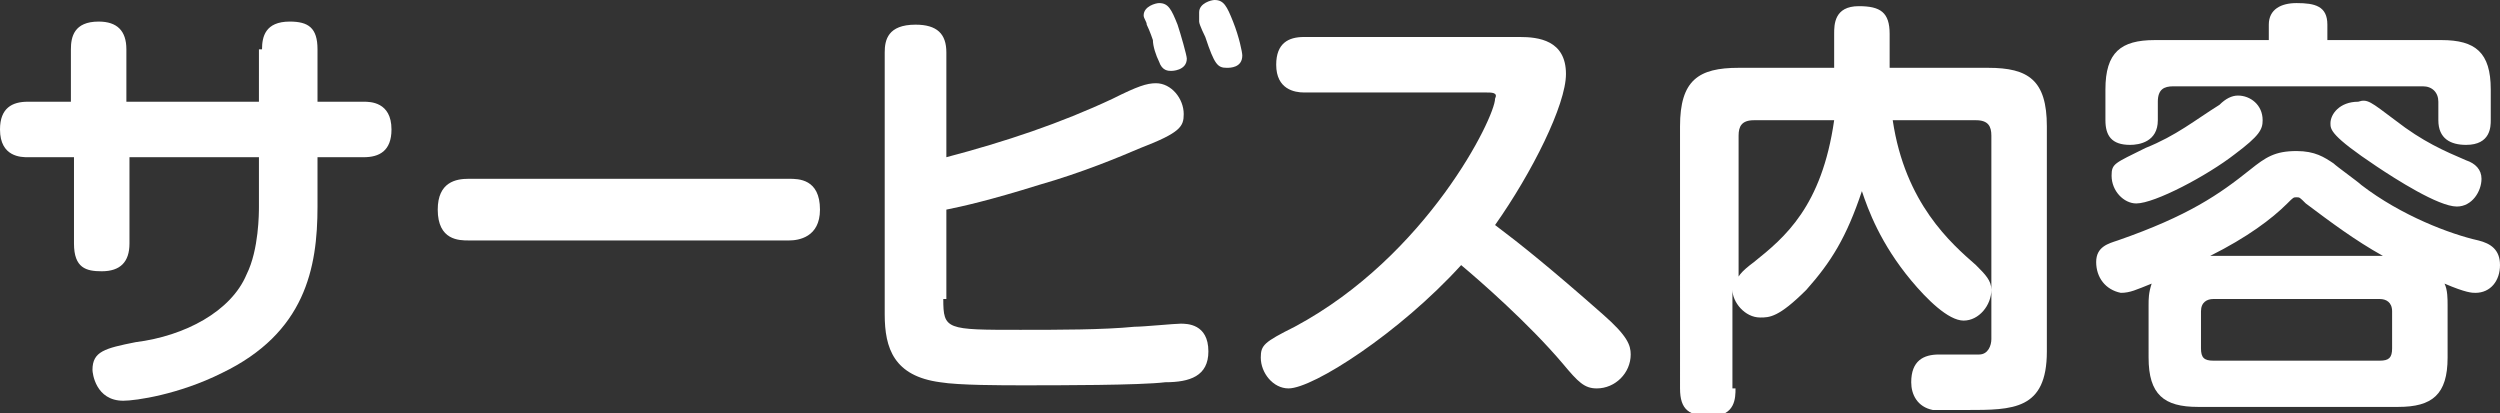 <?xml version="1.0" encoding="utf-8"?>
<!-- Generator: Adobe Illustrator 27.7.0, SVG Export Plug-In . SVG Version: 6.00 Build 0)  -->
<svg version="1.1" id="レイヤー_1" xmlns="http://www.w3.org/2000/svg" xmlns:xlink="http://www.w3.org/1999/xlink" x="0px"
	 y="0px" viewBox="0 0 81.1 13.4" style="enable-background:new 0 0 81.1 13.4;" xml:space="preserve">
<rect x="0" y="0" width="81.1" height="13.4" fill="#333333" stroke="none"/>
<style type="text/css">
	.ドロップシャドウ{fill:none;}
	.光彩_x0020_外側_x0020_5_x0020_pt{fill:none;}
	.青のネオン{fill:none;stroke:#8AACDA;stroke-width:7;stroke-linecap:round;stroke-linejoin:round;}
	.クロムハイライト{fill:url(#SVGID_1_);stroke:#FFFFFF;stroke-width:0.363;stroke-miterlimit:1;}
	.ジャイブ_GS{fill:#FFDD00;}
	.Alyssa_GS{fill:#A6D0E4;}
	.st0{fill:#FFFFFF;}
</style>
<linearGradient id="SVGID_1_" gradientUnits="userSpaceOnUse" x1="40.547" y1="0" x2="40.547" y2="-1">
	<stop  offset="0" style="stop-color:#656565"/>
	<stop  offset="0.618" style="stop-color:#1B1B1B"/>
	<stop  offset="0.629" style="stop-color:#545454"/>
	<stop  offset="0.983" style="stop-color:#3E3E3E"/>
</linearGradient>
<g>
	<g>
		<path class="st0" d="M8.5,1.6c0-0.4,0.1-0.9,0.9-0.9c0.6,0,0.9,0.2,0.9,0.9v1.7h1.5c0.2,0,0.9,0,0.9,0.9c0,0.7-0.4,0.9-0.9,0.9
			h-1.5v1.6c0,2-0.4,4.1-3.1,5.4c-1.4,0.7-2.8,0.9-3.2,0.9c-0.9,0-1-0.9-1-1c0-0.6,0.4-0.7,1.4-0.9c1.6-0.2,3.1-1,3.6-2.2
			c0.4-0.8,0.4-2,0.4-2.2V5.1H4.2v2.8c0,0.6-0.3,0.9-0.9,0.9c-0.5,0-0.9-0.1-0.9-0.9V5.1H0.9C0.7,5.1,0,5.1,0,4.2
			c0-0.7,0.4-0.9,0.9-0.9h1.4V1.6c0-0.4,0.1-0.9,0.9-0.9c0.6,0,0.9,0.3,0.9,0.9v1.7h4.3V1.6z"/>
		<path class="st0" d="M15.2,7.8c-0.3,0-1,0-1-1c0-0.9,0.6-1,1-1h10.4c0.3,0,1,0,1,1c0,0.9-0.7,1-1,1H15.2z"/>
		<path class="st0" d="M30.6,9.7c0,1,0.1,1,2.5,1c1.2,0,2.7,0,3.7-0.1c0.3,0,1.3-0.1,1.5-0.1c0.2,0,0.9,0,0.9,0.9c0,0.8-0.6,1-1.4,1
			c-0.8,0.1-3.5,0.1-4.6,0.1c-0.7,0-2.1,0-2.7-0.1c-1.5-0.2-1.8-1.1-1.8-2.2V1.7c0-0.4,0.1-0.9,1-0.9c0.7,0,1,0.3,1,0.9v3.4
			c1.9-0.5,3.7-1.1,5.4-1.9c0.8-0.4,1.1-0.5,1.4-0.5c0.5,0,0.9,0.5,0.9,1c0,0.4-0.1,0.6-1.4,1.1c-0.7,0.3-1.9,0.8-3.3,1.2
			c-1.6,0.5-2.5,0.7-3,0.8V9.7z M37.2,0.8c0-0.1-0.1-0.2-0.1-0.3c0-0.3,0.4-0.4,0.5-0.4c0.3,0,0.4,0.2,0.6,0.7
			c0.1,0.3,0.3,1,0.3,1.1c0,0.4-0.5,0.4-0.5,0.4c-0.1,0-0.3,0-0.4-0.3c-0.1-0.2-0.2-0.5-0.2-0.7C37.4,1.3,37.3,1,37.2,0.8z
			 M38.9,0.7c0-0.1,0-0.2,0-0.3c0-0.3,0.4-0.4,0.5-0.4c0.3,0,0.4,0.2,0.6,0.7c0.2,0.5,0.3,1,0.3,1.1c0,0.4-0.4,0.4-0.5,0.4
			c-0.3,0-0.4-0.1-0.7-1C39.1,1.2,38.9,0.8,38.9,0.7z"/>
		<path class="st0" d="M42.3,3c-0.3,0-0.9-0.1-0.9-0.9c0-0.7,0.4-0.9,0.9-0.9h7c0.6,0,1.5,0.1,1.5,1.2c0,1-1.1,3.2-2.3,4.9
			c0.8,0.6,1.8,1.4,3.5,2.9c0.8,0.7,0.9,1,0.9,1.3c0,0.6-0.5,1.1-1.1,1.1c-0.4,0-0.6-0.2-1.1-0.8c-1.1-1.3-2.7-2.7-3.3-3.2
			c-2,2.2-4.8,4-5.6,4c-0.5,0-0.9-0.5-0.9-1c0-0.4,0.1-0.5,1.1-1c4.3-2.3,6.5-6.8,6.5-7.4C48.6,3,48.4,3,48.2,3H42.3z"/>
		<path class="st0" d="M56.3,12.6c0,0.3,0,0.9-0.8,0.9c-0.7,0-1-0.2-1-0.9V4.1c0-1.5,0.6-1.9,1.9-1.9h3.1V1.1c0-0.3,0-0.9,0.8-0.9
			c0.7,0,1,0.2,1,0.9v1.1h3.2c1.3,0,1.9,0.4,1.9,1.9v7.3c0,1.9-1.1,1.9-2.6,1.9c-0.5,0-0.9,0-1.1,0c-0.5-0.1-0.7-0.5-0.7-0.9
			c0-0.7,0.4-0.9,0.9-0.9c0.2,0,1.1,0,1.3,0c0.3,0,0.4-0.3,0.4-0.5V4.4c0-0.3-0.1-0.5-0.5-0.5h-2.7c0.4,2.7,1.9,4,2.7,4.7
			c0.3,0.3,0.5,0.5,0.5,0.8c0,0.5-0.4,1-0.9,1c-0.5,0-1.2-0.7-1.7-1.3c-1-1.2-1.4-2.3-1.6-2.9c-0.5,1.5-1,2.3-1.8,3.2
			c-0.9,0.9-1.2,0.9-1.5,0.9c-0.5,0-0.9-0.5-0.9-0.9V12.6z M56.3,9.3c0-0.3,0.2-0.5,0.6-0.8c1-0.8,2.2-1.8,2.6-4.6h-2.6
			c-0.4,0-0.5,0.2-0.5,0.5V9.3z"/>
		<path class="st0" d="M69.7,9.9c0-0.2,0-0.4,0.1-0.7c-0.5,0.2-0.7,0.3-1,0.3C68.3,9.4,68,9,68,8.5c0-0.5,0.4-0.6,0.7-0.7
			C71,7,72,6.3,73,5.5c0.5-0.4,0.8-0.6,1.5-0.6c0.6,0,0.9,0.2,1.2,0.4c0.1,0.1,0.8,0.6,0.9,0.7c1.3,1,2.9,1.6,3.8,1.8
			c0.4,0.1,0.7,0.3,0.7,0.8c0,0.5-0.3,0.9-0.8,0.9c-0.1,0-0.3,0-1-0.3c0.1,0.2,0.1,0.5,0.1,0.7v1.7c0,1.2-0.5,1.6-1.6,1.6h-6.5
			c-1.1,0-1.6-0.4-1.6-1.6V9.9z M79.2,1.3c1.1,0,1.6,0.4,1.6,1.6v1c0,0.2,0,0.8-0.8,0.8c-0.5,0-0.9-0.2-0.9-0.8V3.3
			c0-0.3-0.2-0.5-0.5-0.5h-8.1c-0.3,0-0.5,0.1-0.5,0.5v0.6c0,0.7-0.6,0.8-0.9,0.8c-0.6,0-0.8-0.3-0.8-0.8v-1c0-1.2,0.5-1.6,1.6-1.6
			h3.7V0.8c0-0.5,0.4-0.7,0.9-0.7c0.6,0,1,0.1,1,0.7v0.5H79.2z M72.5,5c-0.9,0.7-2.6,1.6-3.2,1.6c-0.4,0-0.8-0.4-0.8-0.9
			c0-0.4,0.1-0.4,1.1-0.9c1-0.4,1.6-0.9,2.4-1.4c0.2-0.2,0.4-0.3,0.6-0.3c0.4,0,0.8,0.3,0.8,0.8C73.4,4.2,73.3,4.4,72.5,5z
			 M77.6,10.1c0-0.3-0.2-0.4-0.4-0.4h-5.4c-0.2,0-0.4,0.1-0.4,0.4v1.2c0,0.3,0.1,0.4,0.4,0.4h5.4c0.3,0,0.4-0.1,0.4-0.4V10.1z
			 M77.3,8.3c-0.9-0.5-1.7-1.1-2.5-1.7c-0.2-0.2-0.2-0.2-0.3-0.2c-0.1,0-0.1,0-0.3,0.2c-0.5,0.5-1.3,1.1-2.5,1.7H77.3z M77.7,3.9
			c0.9,0.7,1.6,1,2.3,1.3c0.3,0.1,0.5,0.3,0.5,0.6c0,0.4-0.3,0.9-0.8,0.9c-0.6,0-2-0.9-2.6-1.3c-1.5-1-1.5-1.2-1.5-1.4
			c0-0.3,0.3-0.7,0.9-0.7C76.8,3.2,76.9,3.3,77.7,3.9z"/>
	</g>
</g>
</svg>
